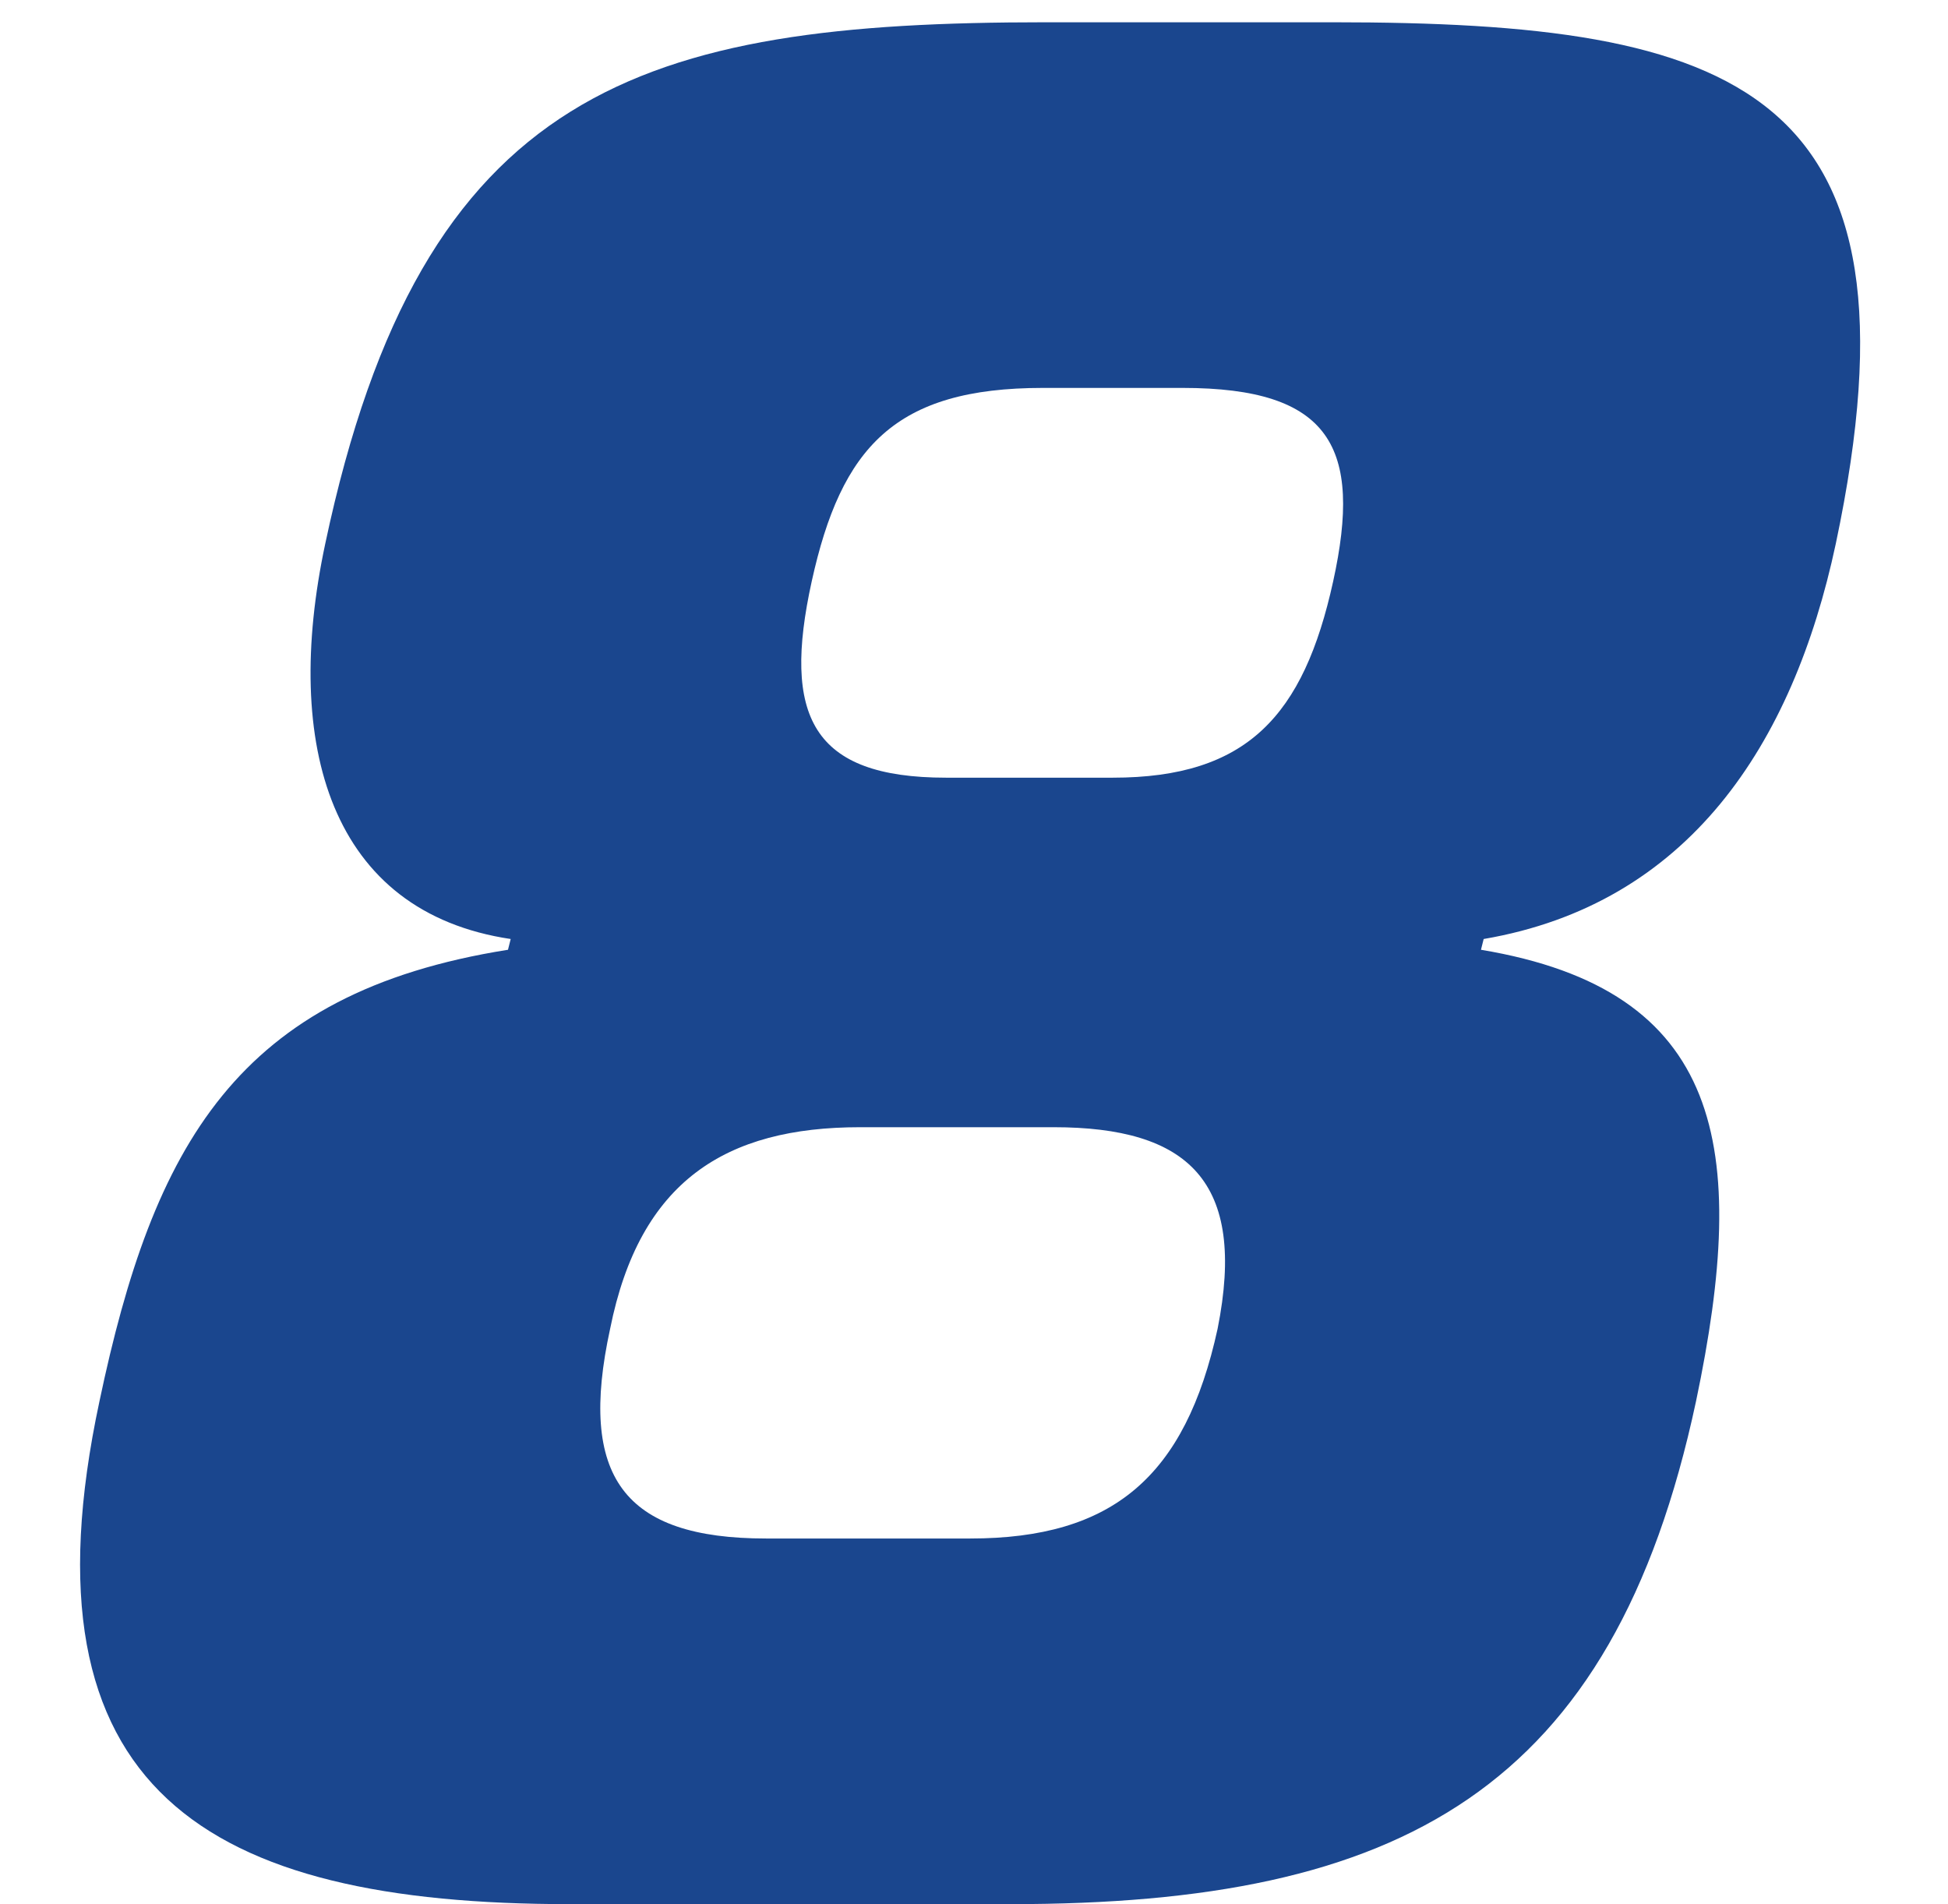 <?xml version="1.0" encoding="UTF-8"?> <svg xmlns="http://www.w3.org/2000/svg" width="44" height="43" viewBox="0 0 44 43" fill="none"><path d="M23.616 0.503H30.112C39.219 0.503 43.651 1.96 41.465 12.281C40.494 16.834 38.126 20.416 33.512 21.205L33.451 21.448C38.915 22.359 39.522 25.88 38.308 31.647C36.426 40.45 31.63 43 22.827 43H12.87C4.675 43 0.364 40.45 2.246 31.647C3.46 25.88 5.342 22.419 11.474 21.448L11.535 21.205C7.467 20.598 6.375 16.834 7.346 12.281C9.531 1.96 14.51 0.503 23.616 0.503ZM21.37 17.562H25.134C28.169 17.562 29.444 16.166 30.112 13.131C30.78 10.095 30.052 8.76 26.712 8.76H23.555C20.216 8.76 19.002 10.095 18.334 13.131C17.667 16.166 18.334 17.562 21.37 17.562ZM17.302 34.743H21.916C25.134 34.743 26.773 33.347 27.502 30.008C28.169 26.669 26.834 25.455 23.798 25.455H19.427C16.392 25.455 14.449 26.669 13.781 30.008C13.053 33.347 14.085 34.743 17.302 34.743Z" fill="#1A468E"></path></svg> 